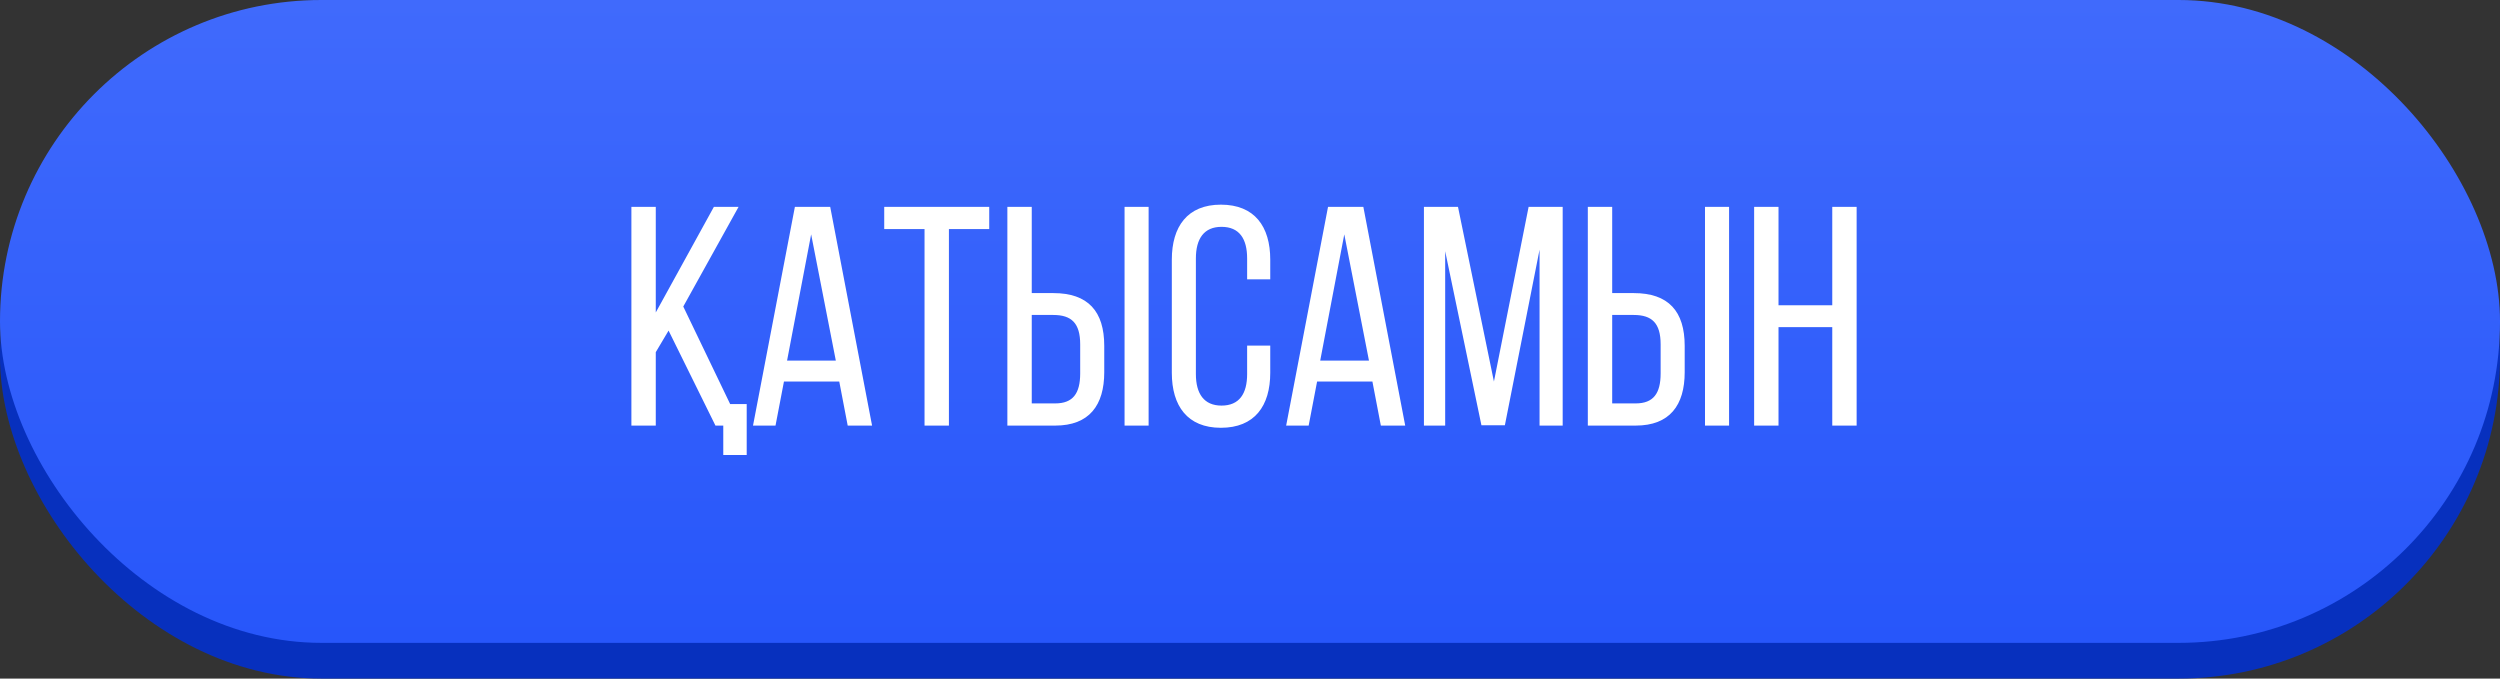 <?xml version="1.0" encoding="UTF-8"?> <svg xmlns="http://www.w3.org/2000/svg" width="210" height="57" viewBox="0 0 210 57" fill="none"><rect x="0" y="0" width="210" height="57" fill="#333333" stroke="none"/> <rect y="3" width="210" height="54" rx="27" fill="#0730BE"></rect> <rect width="210" height="54" rx="27" fill="url(#paint0_linear_1800_1621)"></rect> <path d="M60.098 35.75H60.755V38.218H62.723V33.939H61.332L57.395 25.749L62.041 17.375H59.967L55.085 26.247V17.375H53.037V35.75H55.085V29.581L56.161 27.77L60.098 35.75ZM70.498 32.049L71.207 35.75H73.254L69.737 17.375H66.771L63.253 35.75H65.143L65.852 32.049H70.498ZM68.136 19.685L70.209 30.29H66.114L68.136 19.685ZM79.709 35.75V19.239H83.095V17.375H74.275V19.239H77.661V35.75H79.709ZM86.667 24.62V17.375H84.619V35.75H88.635C91.497 35.75 92.757 34.044 92.757 31.261V29.056C92.757 26.142 91.392 24.62 88.478 24.62H86.667ZM94.463 17.375V35.75H96.484V17.375H94.463ZM86.667 33.886V26.457H88.478C90.001 26.457 90.736 27.14 90.736 28.925V31.366C90.736 33.046 90.132 33.886 88.635 33.886H86.667ZM102.554 17.191C99.745 17.191 98.433 19.029 98.433 21.811V31.314C98.433 34.096 99.745 35.934 102.554 35.934C105.389 35.934 106.701 34.096 106.701 31.314V29.03H104.759V31.419C104.759 33.072 104.103 34.07 102.606 34.07C101.136 34.07 100.454 33.072 100.454 31.419V21.706C100.454 20.052 101.136 19.055 102.606 19.055C104.103 19.055 104.759 20.052 104.759 21.706V23.465H106.701V21.811C106.701 19.029 105.389 17.191 102.554 17.191ZM115.282 32.049L115.991 35.75H118.038L114.521 17.375H111.555L108.037 35.75H109.927L110.636 32.049H115.282ZM112.92 19.685L114.993 30.29H110.898L112.92 19.685ZM129.323 20.971V35.75H131.265V17.375H128.404L125.49 32.049L122.471 17.375H119.61V35.75H121.395V21.102L124.44 35.724H126.409L129.323 20.971ZM135.424 24.62V17.375H133.377V35.75H137.393C140.254 35.75 141.514 34.044 141.514 31.261V29.056C141.514 26.142 140.149 24.62 137.235 24.62H135.424ZM143.22 17.375V35.75H145.242V17.375H143.22ZM135.424 33.886V26.457H137.235C138.758 26.457 139.493 27.14 139.493 28.925V31.366C139.493 33.046 138.889 33.886 137.393 33.886H135.424ZM153.91 27.481V35.75H155.957V17.375H153.91V25.644H149.395V17.375H147.347V35.75H149.395V27.481H153.91Z" fill="white"></path> <defs> <linearGradient id="paint0_linear_1800_1621" x1="105" y1="0" x2="105" y2="54" gradientUnits="userSpaceOnUse"> <stop stop-color="#406AFC"></stop> <stop offset="1" stop-color="#2756FA"></stop> </linearGradient> </defs> </svg> 